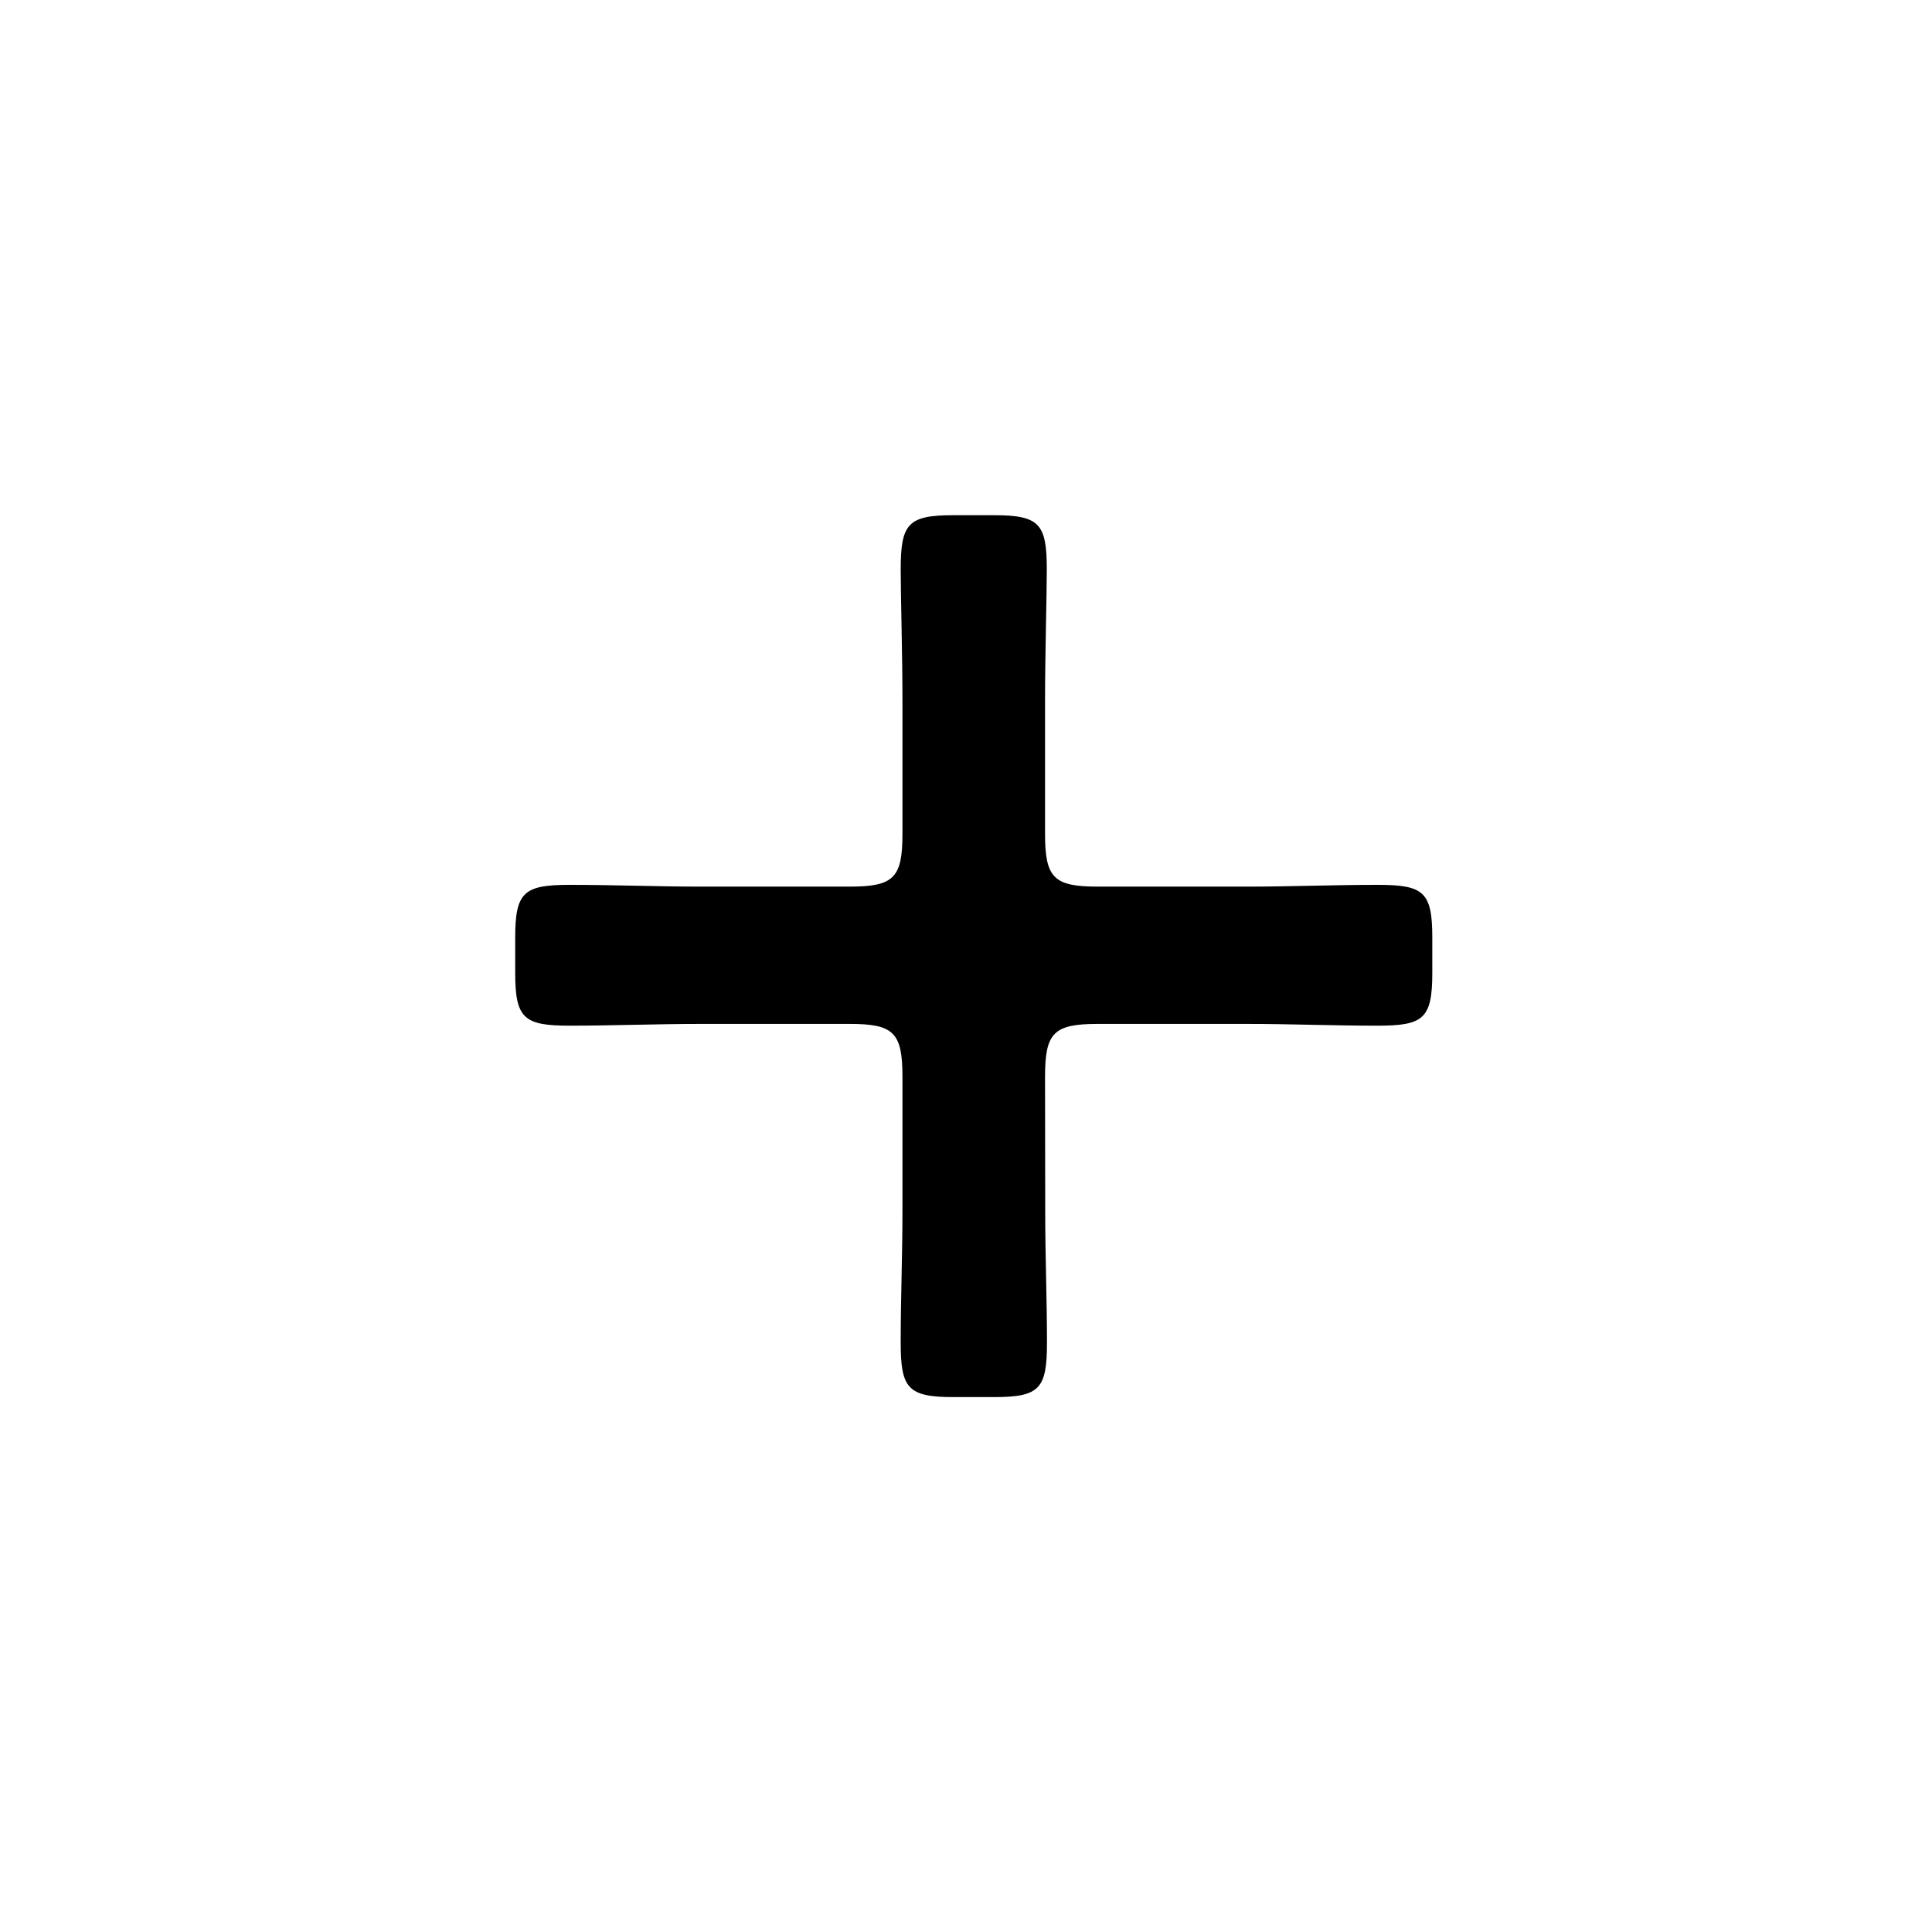 <svg id="コンポーネント_2_1" data-name="コンポーネント 2 – 1" xmlns="http://www.w3.org/2000/svg" width="45" height="45" viewBox="0 0 45 45">
  <g id="コンポーネント_1_1" data-name="コンポーネント 1 – 1">
    <rect id="長方形_52" data-name="長方形 52" width="45" height="45" fill="#fff"/>
  </g>
  <path id="パス_99" data-name="パス 99" d="M15.785-12.382c0-1.025.2-1.23,1.23-1.23H20.5c1.025,0,1.968.041,3.034.041s1.271-.164,1.271-1.23v-.82c0-1.066-.2-1.23-1.271-1.23s-2.009.041-3.034.041H17.015c-1.025,0-1.23-.2-1.23-1.23v-3.116c0-1.025.041-2.46.041-3.034,0-1.066-.164-1.271-1.23-1.271h-.943c-1.066,0-1.23.2-1.23,1.271,0,.574.041,2.009.041,3.034v3.116c0,1.025-.2,1.23-1.23,1.23H7.749c-.984,0-1.968-.041-3.034-.041s-1.271.164-1.271,1.23v.82c0,1.066.205,1.23,1.271,1.23.984,0,2.05-.041,3.034-.041h3.485c1.025,0,1.23.2,1.23,1.23v3.157c0,1.025-.041,1.968-.041,3.034s.164,1.271,1.23,1.271H14.6c1.066,0,1.23-.2,1.23-1.271,0-1.025-.041-2.009-.041-3.034Z" transform="translate(8.556 37.461)"/>
</svg>
